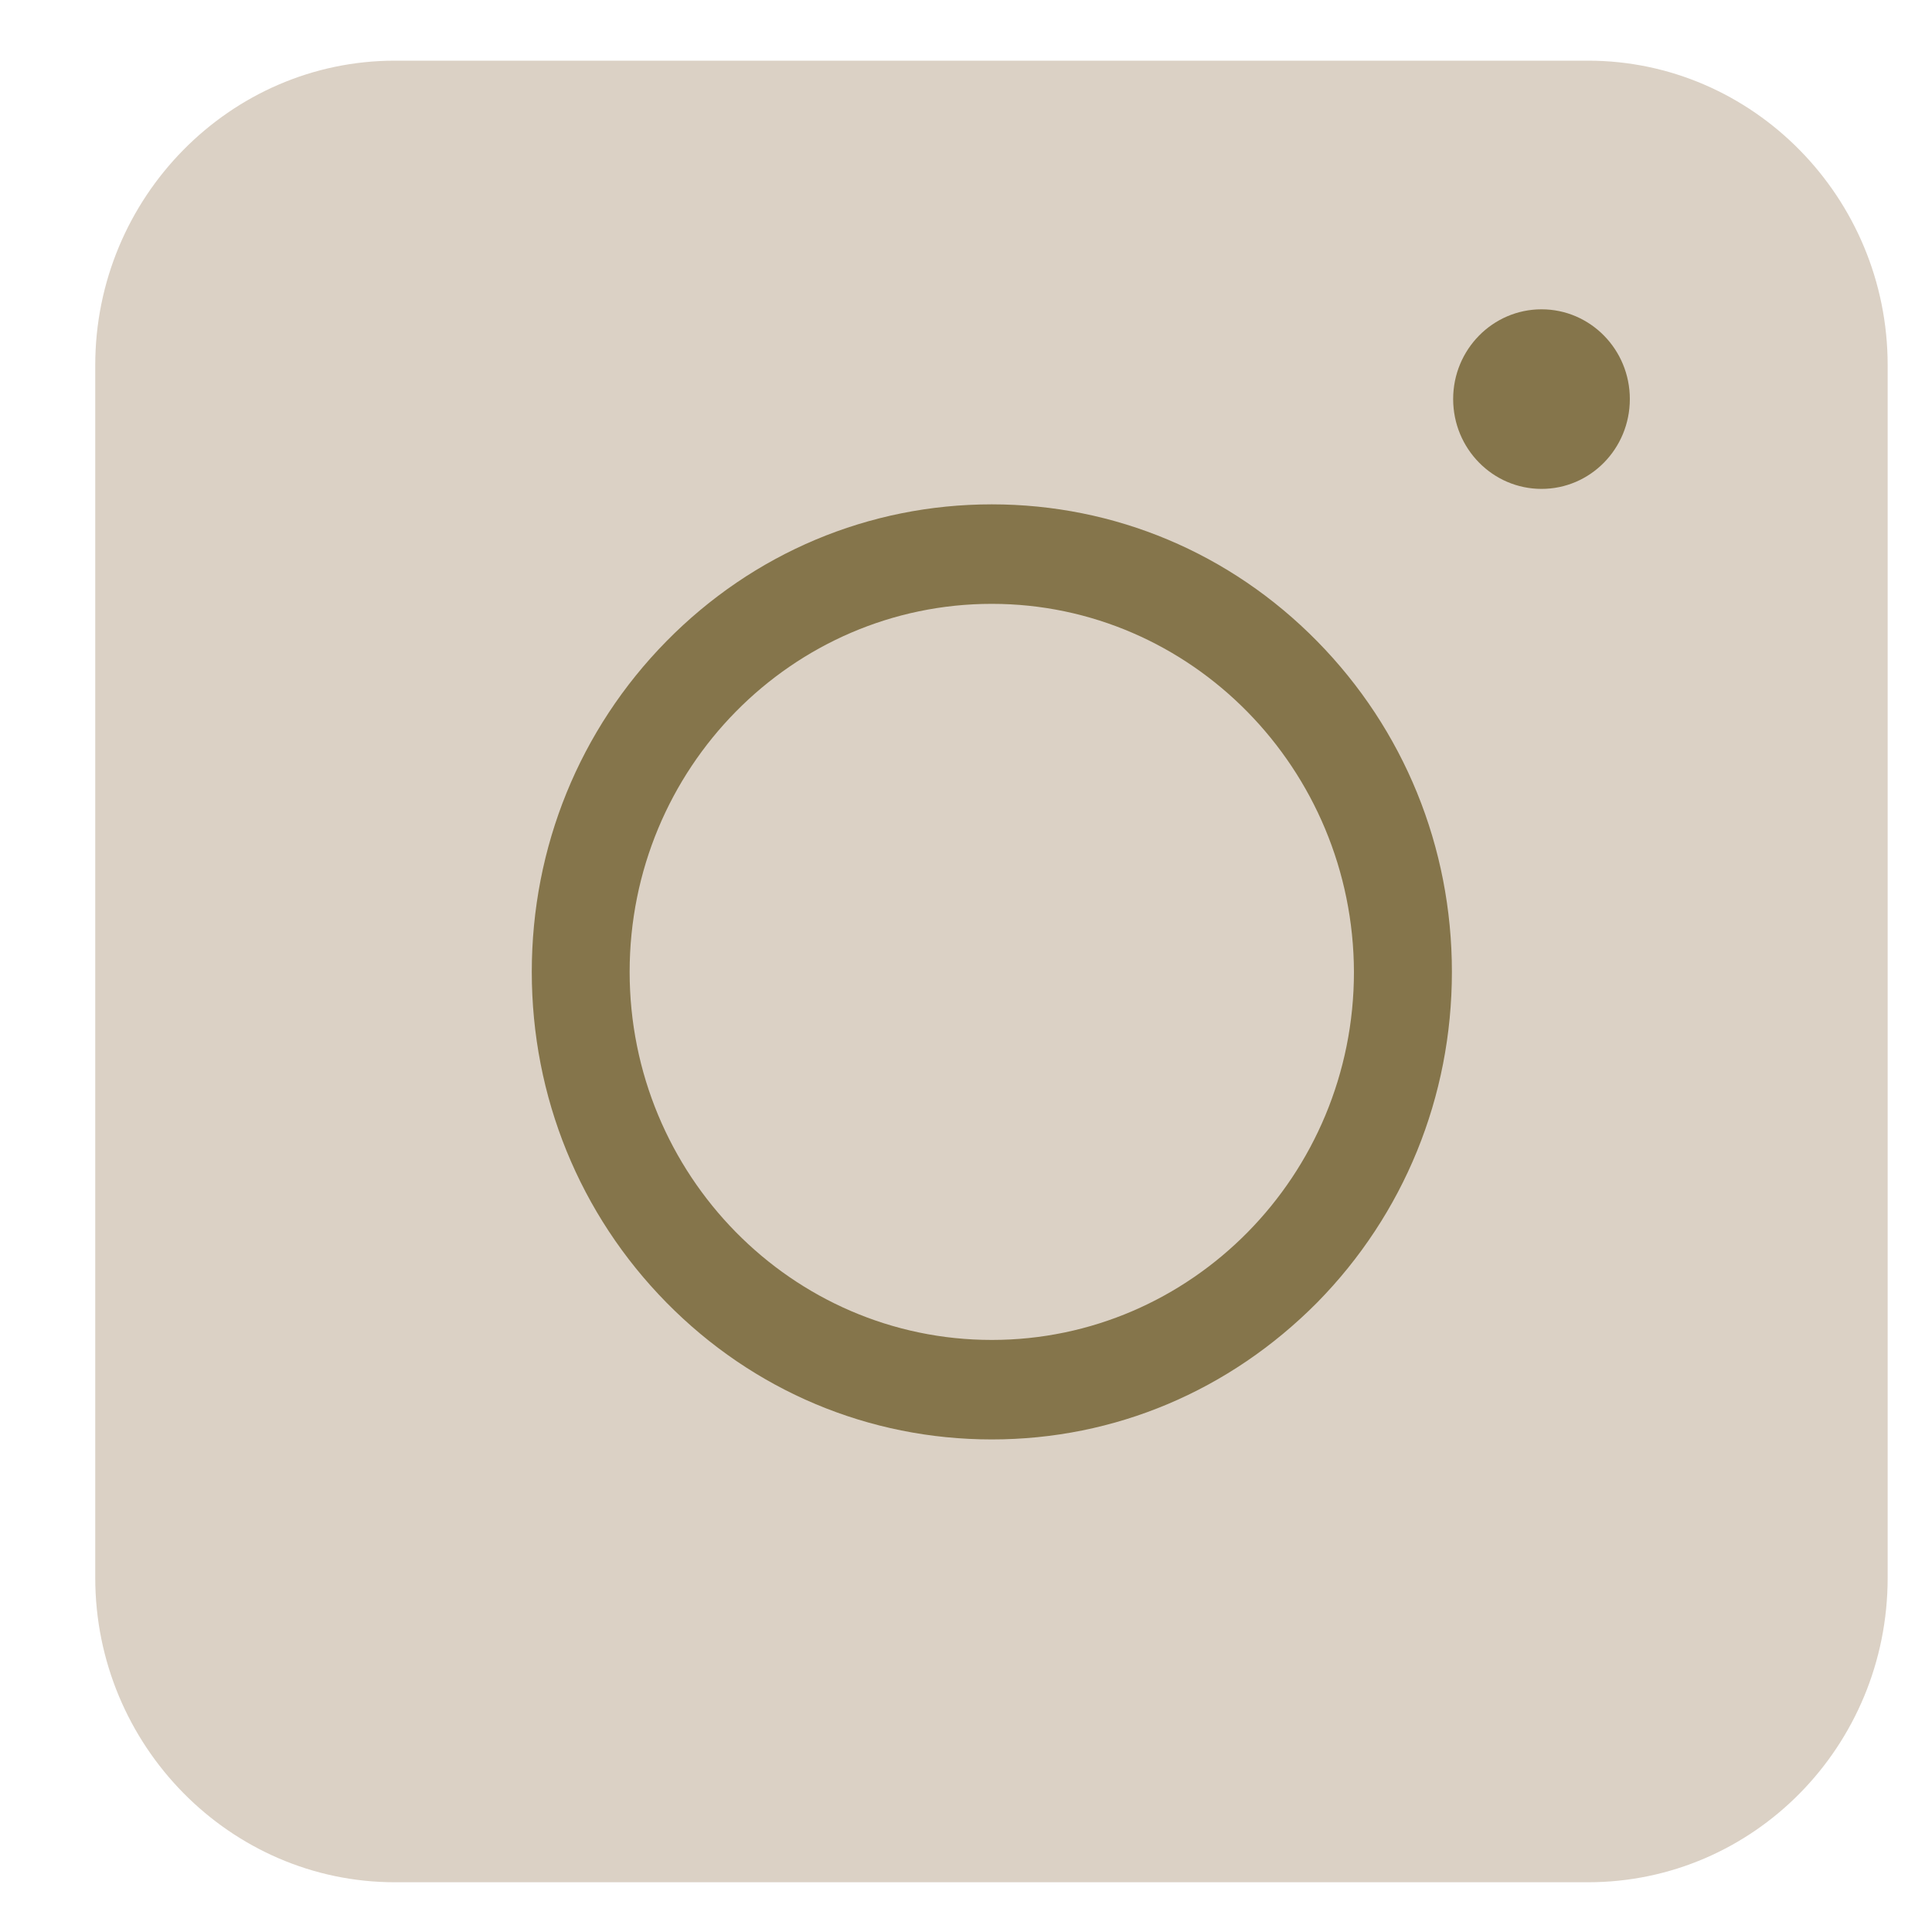 <svg width="20" height="20" viewBox="0 0 20 20" fill="none" xmlns="http://www.w3.org/2000/svg">
<path d="M16.439 19.485H4.088C2.381 19.485 0.986 18.068 0.986 16.333V3.78C0.986 2.045 2.381 0.628 4.088 0.628H16.439C18.146 0.628 19.541 2.045 19.541 3.78V16.333C19.541 18.076 18.154 19.485 16.439 19.485Z" fill="#DBD1C5"/>
<path d="M10.267 14.901C8.995 14.901 7.798 14.398 6.899 13.484C6 12.57 5.505 11.354 5.505 10.061C5.505 8.768 6 7.552 6.899 6.638C7.798 5.724 8.995 5.221 10.267 5.221C11.54 5.221 12.736 5.724 13.635 6.638C14.534 7.552 15.03 8.768 15.03 10.061C15.03 11.354 14.534 12.57 13.635 13.484C12.728 14.398 11.54 14.901 10.267 14.901ZM10.267 6.251C8.202 6.251 6.518 7.954 6.518 10.061C6.518 12.159 8.195 13.871 10.267 13.871C12.332 13.871 14.016 12.167 14.016 10.061C14.009 7.962 12.332 6.251 10.267 6.251Z" fill="#85754B"/>
<path d="M15.958 5.061C16.463 5.061 16.872 4.645 16.872 4.131C16.872 3.618 16.463 3.202 15.958 3.202C15.453 3.202 15.043 3.618 15.043 4.131C15.043 4.645 15.453 5.061 15.958 5.061Z" fill="#85754B"/>
</svg>
